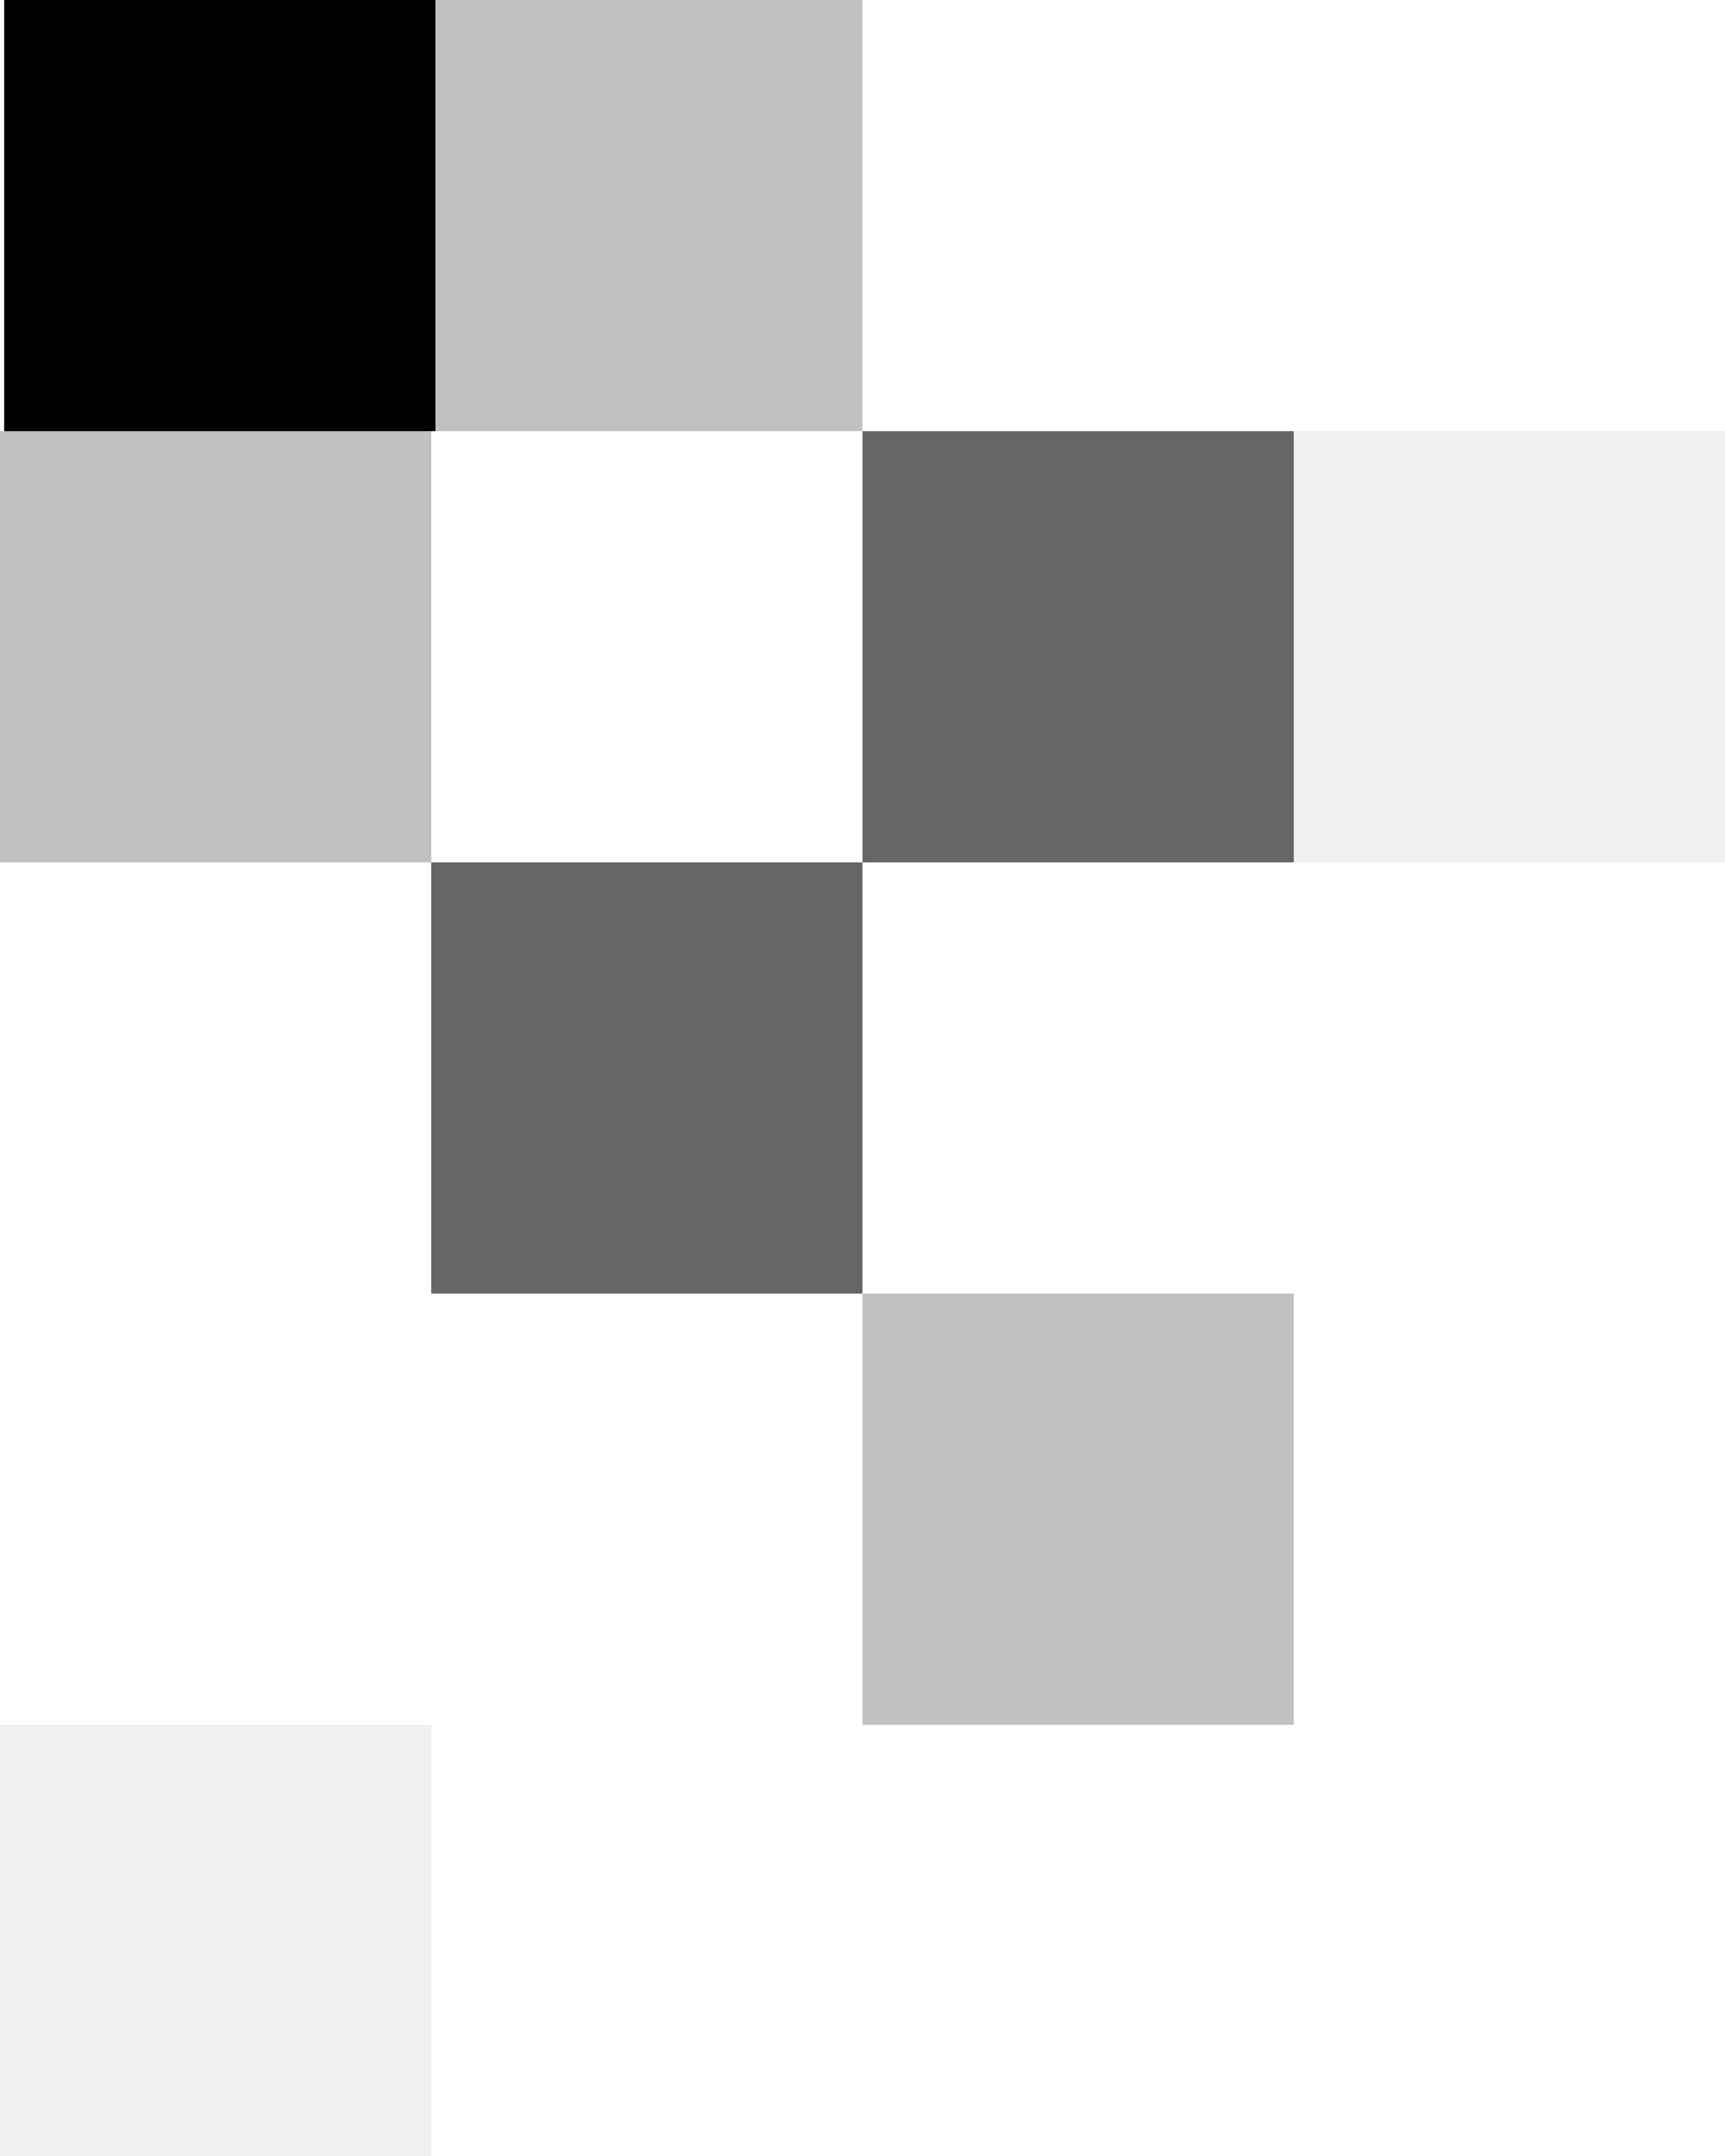<svg width="80" height="100" viewBox="0 0 80 100" fill="none" xmlns="http://www.w3.org/2000/svg">
<path opacity="0.1" d="M80 20L80 40L60 40L60 20L80 20Z" fill="#666666"/>
<path d="M60 20L60 40L40 40L40 20L60 20Z" fill="#666666"/>
<path opacity="0.4" d="M39.998 0L39.998 20L19.998 20L19.998 0L39.998 0Z" fill="#666666"/>
<path d="M20.193 0L20.193 20L0.193 20L0.193 0L20.193 0Z" fill="black"/>
<path opacity="0.4" d="M20 20L20 40L-1.33514e-05 40L-1.42257e-05 20L20 20Z" fill="#666666"/>
<path opacity="0.4" d="M60 59.999L60 79.999L40 79.999L40 59.999L60 59.999Z" fill="#666666"/>
<path d="M39.998 39.999L39.998 59.999L19.998 59.999L19.998 39.999L39.998 39.999Z" fill="#666666"/>
<path opacity="0.1" d="M20 80L20 100L-1.33514e-05 100L-1.42257e-05 80L20 80Z" fill="#666666"/>
</svg>
